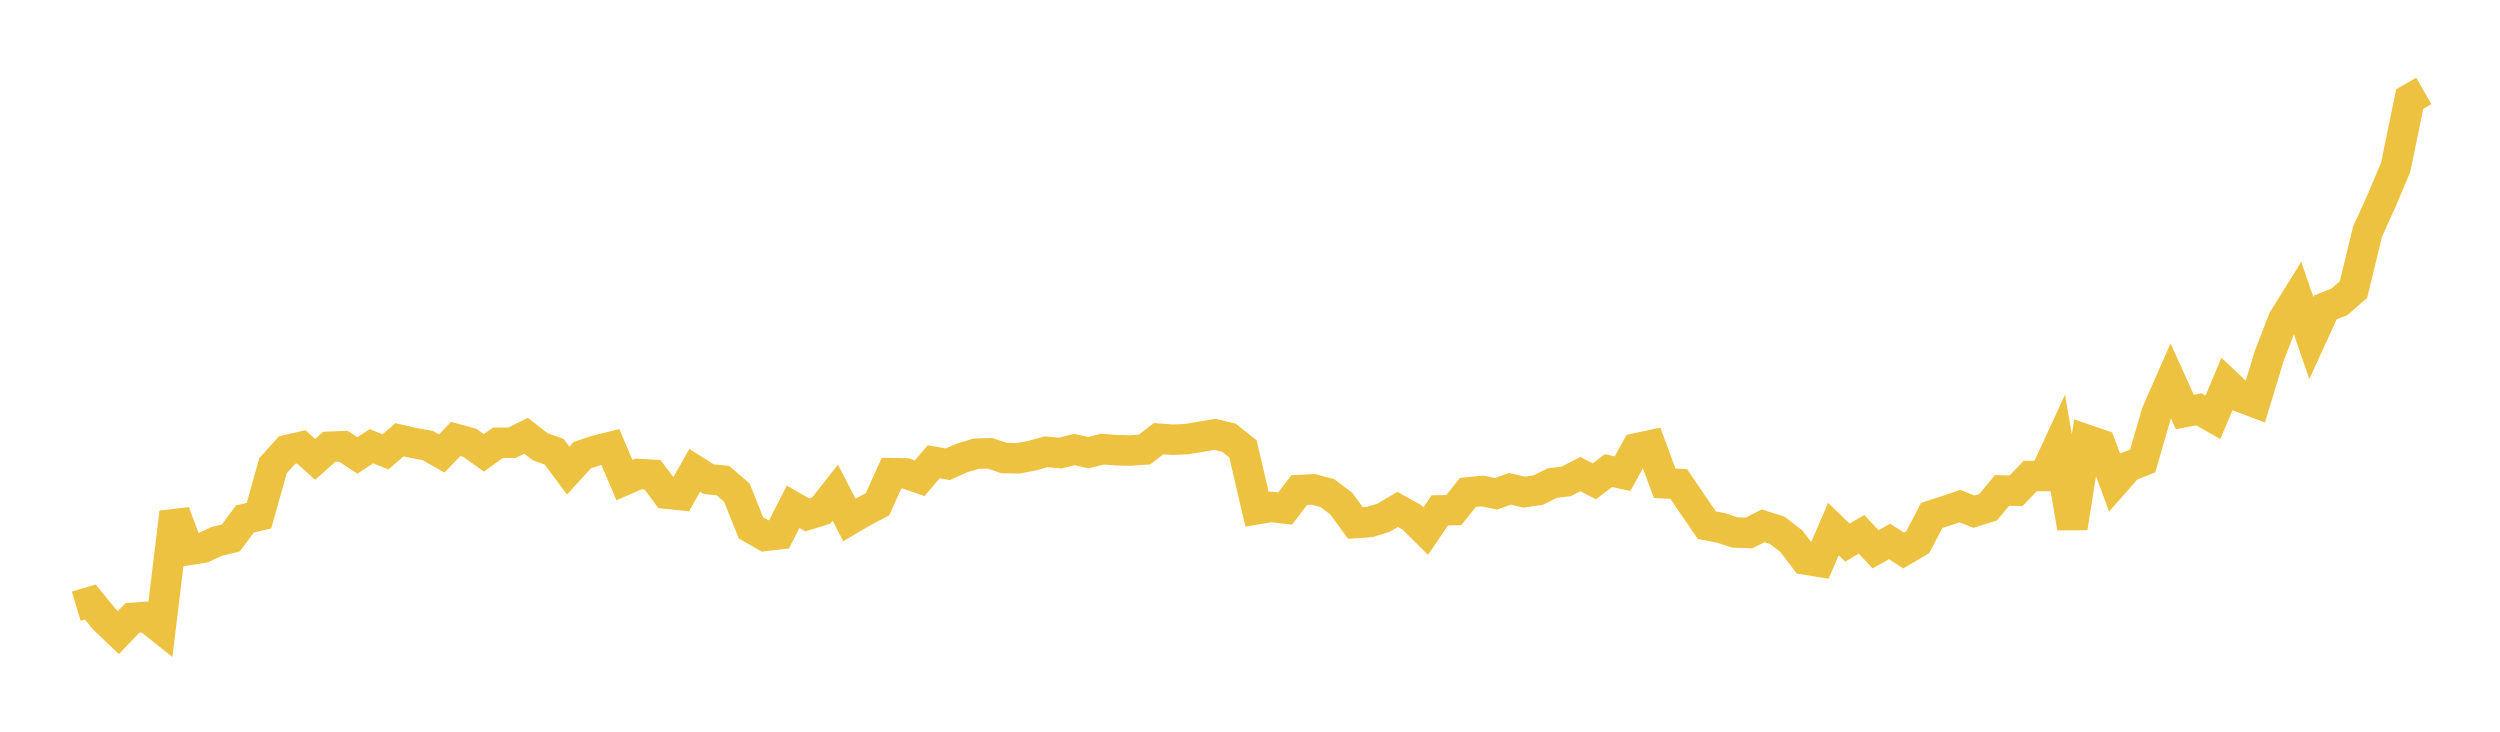 <svg width="164" height="48" xmlns="http://www.w3.org/2000/svg" xmlns:xlink="http://www.w3.org/1999/xlink"><path fill="none" stroke="rgb(237,194,64)" stroke-width="2" d="M5,39.763L5.922,39.491L6.844,40.62L7.766,41.495L8.689,40.534L9.611,40.467L10.533,41.202L11.455,33.616L12.377,36.078L13.299,35.936L14.222,35.517L15.144,35.288L16.066,34.045L16.988,33.827L17.91,30.549L18.832,29.526L19.754,29.314L20.677,30.133L21.599,29.308L22.521,29.27L23.443,29.877L24.365,29.272L25.287,29.641L26.21,28.847L27.132,29.06L28.054,29.223L28.976,29.748L29.898,28.795L30.82,29.049L31.743,29.706L32.665,29.045L33.587,29.044L34.509,28.586L35.431,29.305L36.353,29.633L37.275,30.873L38.198,29.859L39.12,29.551L40.042,29.323L40.964,31.497L41.886,31.092L42.808,31.147L43.731,32.382L44.653,32.478L45.575,30.855L46.497,31.437L47.419,31.524L48.341,32.32L49.263,34.628L50.186,35.157L51.108,35.049L52.03,33.246L52.952,33.776L53.874,33.491L54.796,32.319L55.719,34.107L56.641,33.565L57.563,33.083L58.485,31.04L59.407,31.056L60.329,31.375L61.251,30.294L62.174,30.455L63.096,30.045L64.018,29.767L64.94,29.735L65.862,30.048L66.784,30.063L67.707,29.892L68.629,29.636L69.551,29.723L70.473,29.489L71.395,29.696L72.317,29.461L73.24,29.536L74.162,29.553L75.084,29.489L76.006,28.776L76.928,28.848L77.85,28.806L78.772,28.651L79.695,28.492L80.617,28.713L81.539,29.445L82.461,33.406L83.383,33.25L84.305,33.359L85.228,32.152L86.15,32.103L87.072,32.346L87.994,33.042L88.916,34.311L89.838,34.249L90.76,33.962L91.683,33.418L92.605,33.928L93.527,34.84L94.449,33.481L95.371,33.462L96.293,32.303L97.216,32.207L98.138,32.391L99.06,32.067L99.982,32.286L100.904,32.149L101.826,31.691L102.749,31.575L103.671,31.102L104.593,31.574L105.515,30.87L106.437,31.074L107.359,29.406L108.281,29.21L109.204,31.703L110.126,31.748L111.048,33.107L111.97,34.45L112.892,34.631L113.814,34.93L114.737,34.962L115.659,34.493L116.581,34.788L117.503,35.49L118.425,36.705L119.347,36.854L120.269,34.709L121.192,35.596L122.114,35.049L123.036,36.033L123.958,35.521L124.88,36.113L125.802,35.571L126.725,33.807L127.647,33.515L128.569,33.201L129.491,33.566L130.413,33.279L131.335,32.175L132.257,32.193L133.18,31.229L134.102,31.229L135.024,29.232L135.946,34.623L136.868,28.845L137.79,29.162L138.713,31.643L139.635,30.601L140.557,30.242L141.479,27.081L142.401,24.981L143.323,27.027L144.246,26.849L145.168,27.377L146.09,25.185L147.012,26.058L147.934,26.404L148.856,23.368L149.778,20.973L150.701,19.489L151.623,22.179L152.545,20.166L153.467,19.799L154.389,18.996L155.311,15.196L156.234,13.16L157.156,10.977L158.078,6.497L159,5.967"></path></svg>